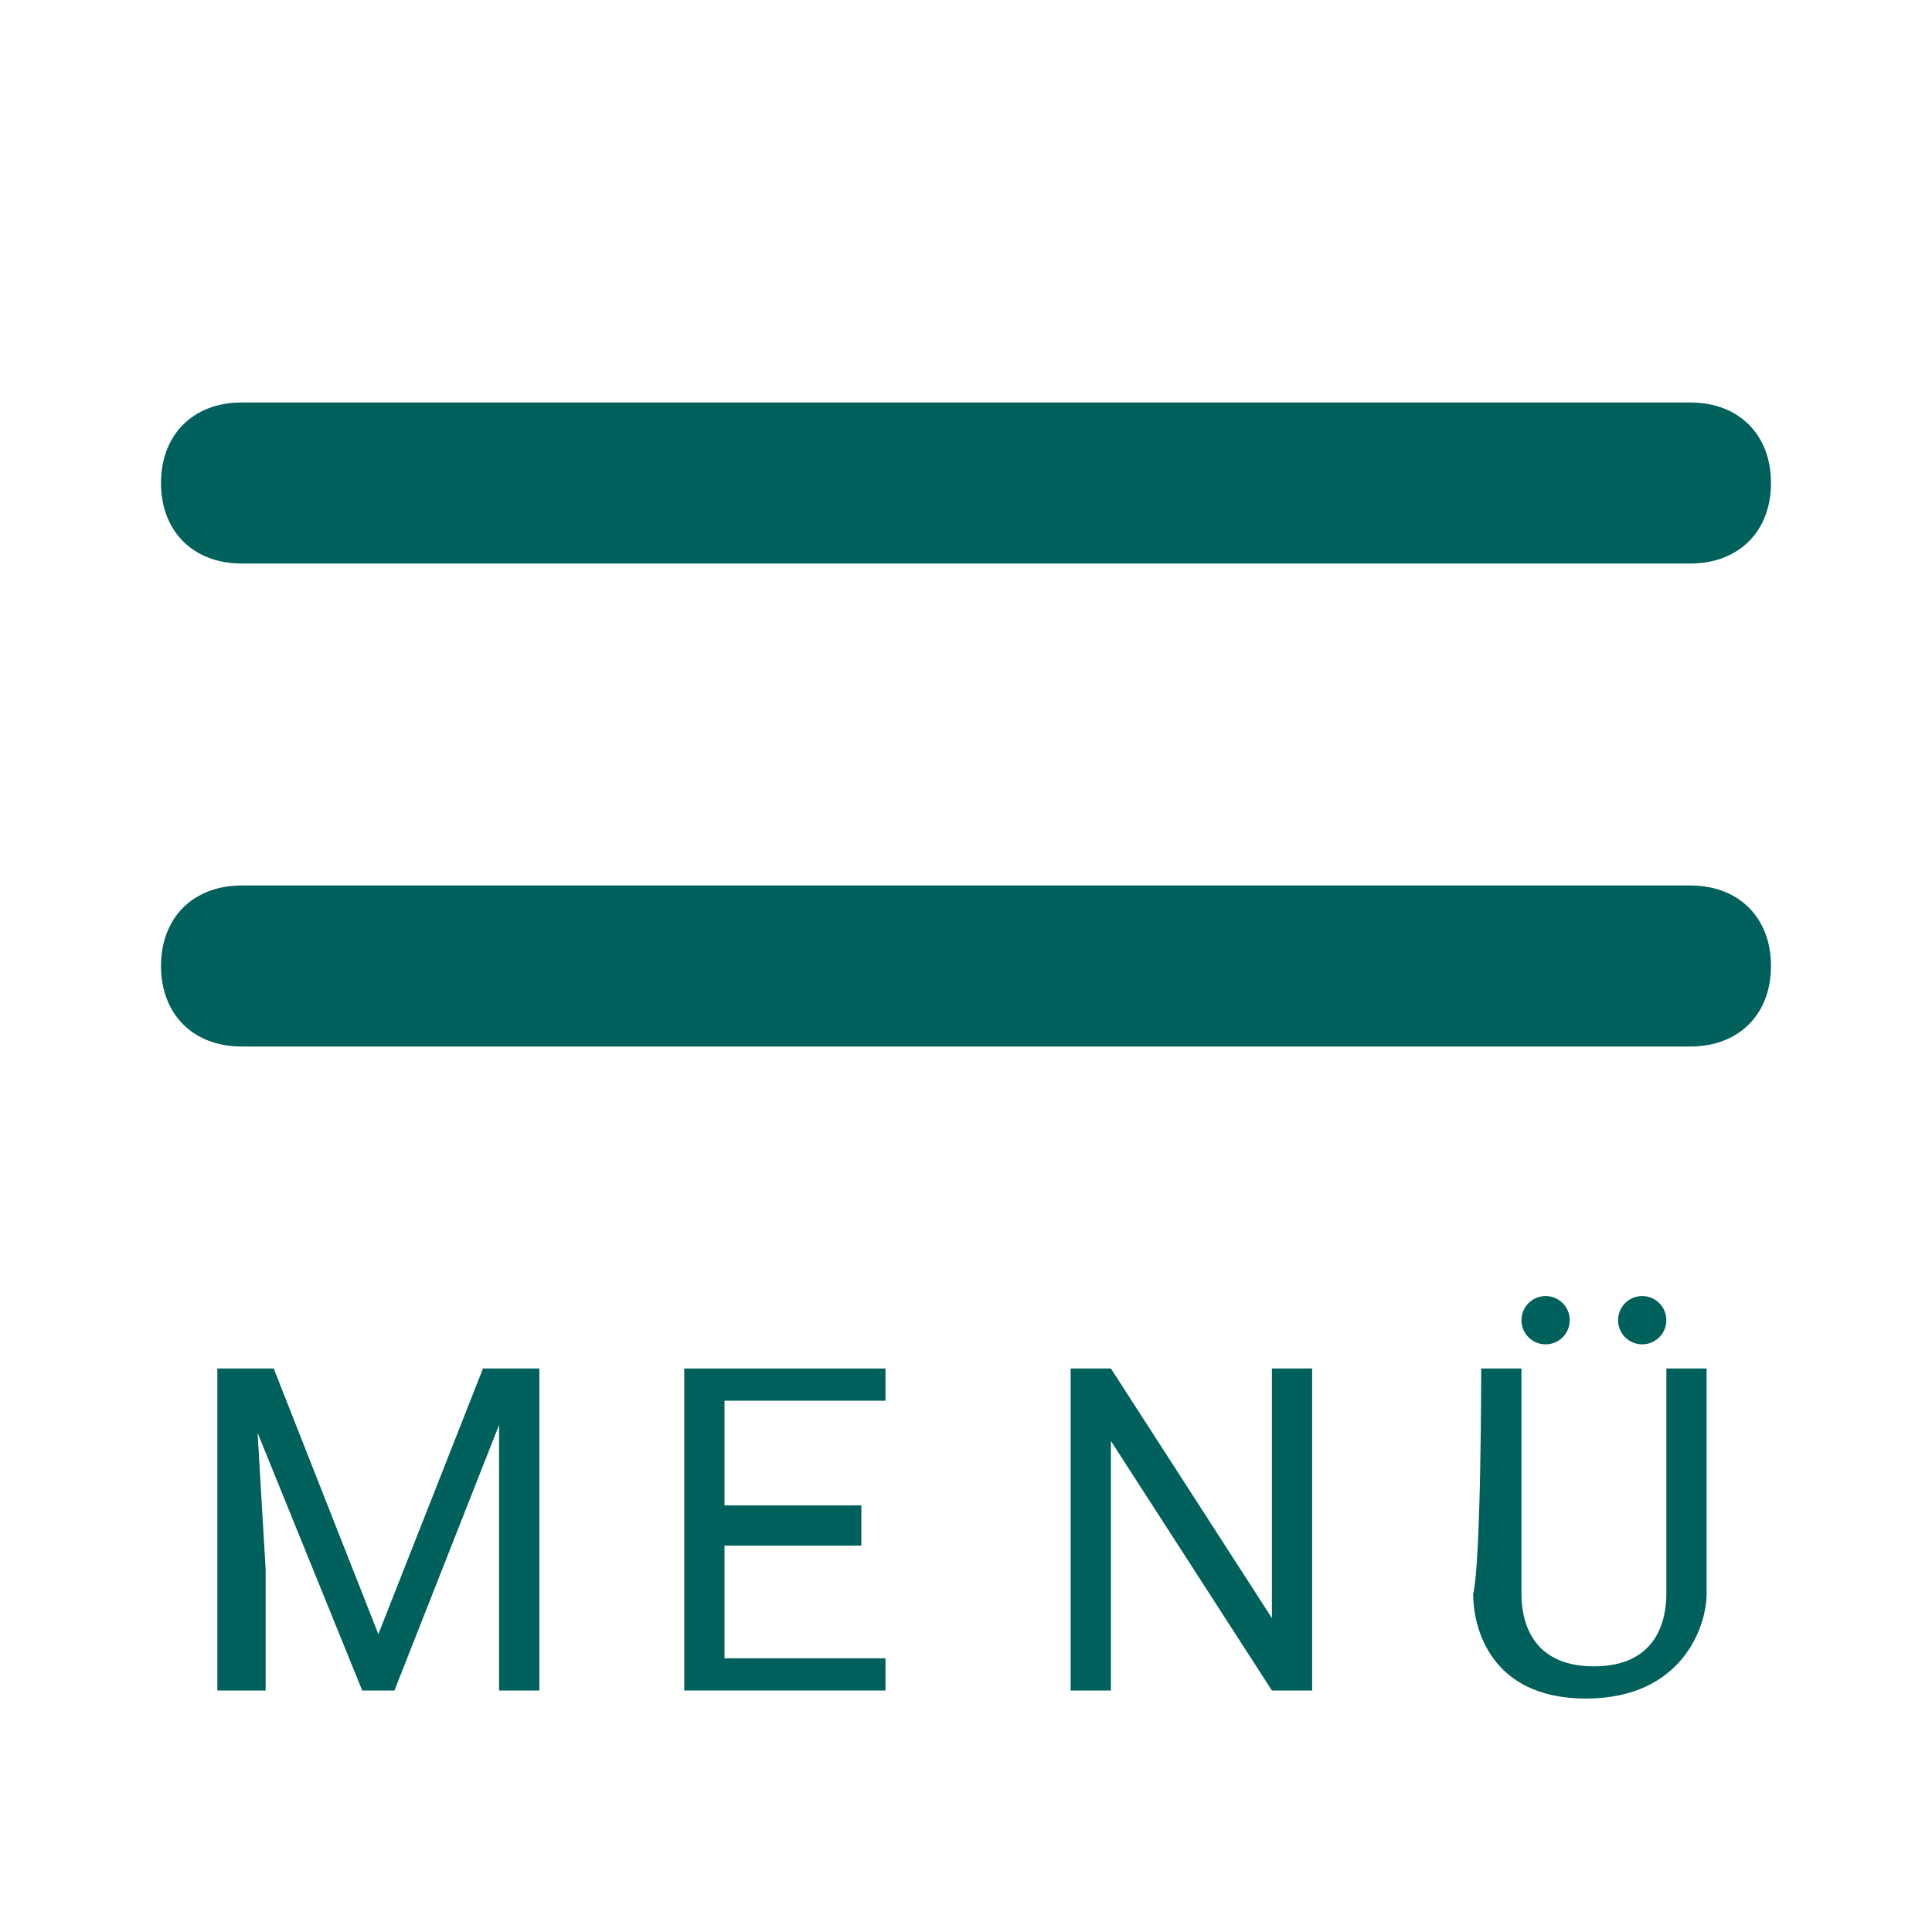 <?xml version="1.0" encoding="utf-8"?>
<!-- Generator: Adobe Illustrator 23.0.6, SVG Export Plug-In . SVG Version: 6.00 Build 0)  -->
<svg version="1.1" id="Ebene_1" xmlns="http://www.w3.org/2000/svg" xmlns:xlink="http://www.w3.org/1999/xlink" x="0px" y="0px"
	 viewBox="0 0 24 24" enable-background="new 0 0 24 24" xml:space="preserve">
<g>
	<polygon id="Bounds" fill="none" points="0,0 24,0 24,24 0,24 	"/>
	<path id="Combined-Shape" fill-rule="evenodd" clip-rule="evenodd" fill="#00605B" d="M21,11c0.6,0,1,0.4,1,1s-0.4,1-1,1H3
		c-0.6,0-1-0.4-1-1s0.4-1,1-1H21z M21,5c0.6,0,1,0.4,1,1s-0.4,1-1,1H3C2.4,7,2,6.6,2,6s0.4-1,1-1H21z"/>
</g>
<g>
	<path fill="#00605B" d="M3.4,17l1.3,3.3L6,17h0.7v4H6.2v-1.6l0-1.7L4.9,21H4.5l-1.3-3.2l0.1,1.7V21H2.7v-4H3.4z"/>
	<path fill="#00605B" d="M10.8,19.2H9v1.4h2V21H8.5v-4H11v0.4H9v1.3h1.7V19.2z"/>
	<path fill="#00605B" d="M16.3,21h-0.5l-2-3.1V21h-0.5v-4h0.5l2,3.1V17h0.5V21z"/>
	<path fill="#00605B" d="M18.4,17l0.5,0c0,0,0,2.5,0,2.8s0.1,0.9,0.9,0.9s0.9-0.6,0.9-0.9s0-2.8,0-2.8h0.5c0,0,0,2.5,0,2.8
		c0,0.4-0.3,1.3-1.5,1.3c-1.2,0-1.4-0.9-1.4-1.3C18.4,19.4,18.4,17,18.4,17z"/>
</g>
<circle fill="#00605B" cx="19.2" cy="16.4" r="0.3"/>
<circle fill="#00605B" cx="20.4" cy="16.4" r="0.3"/>
</svg>
